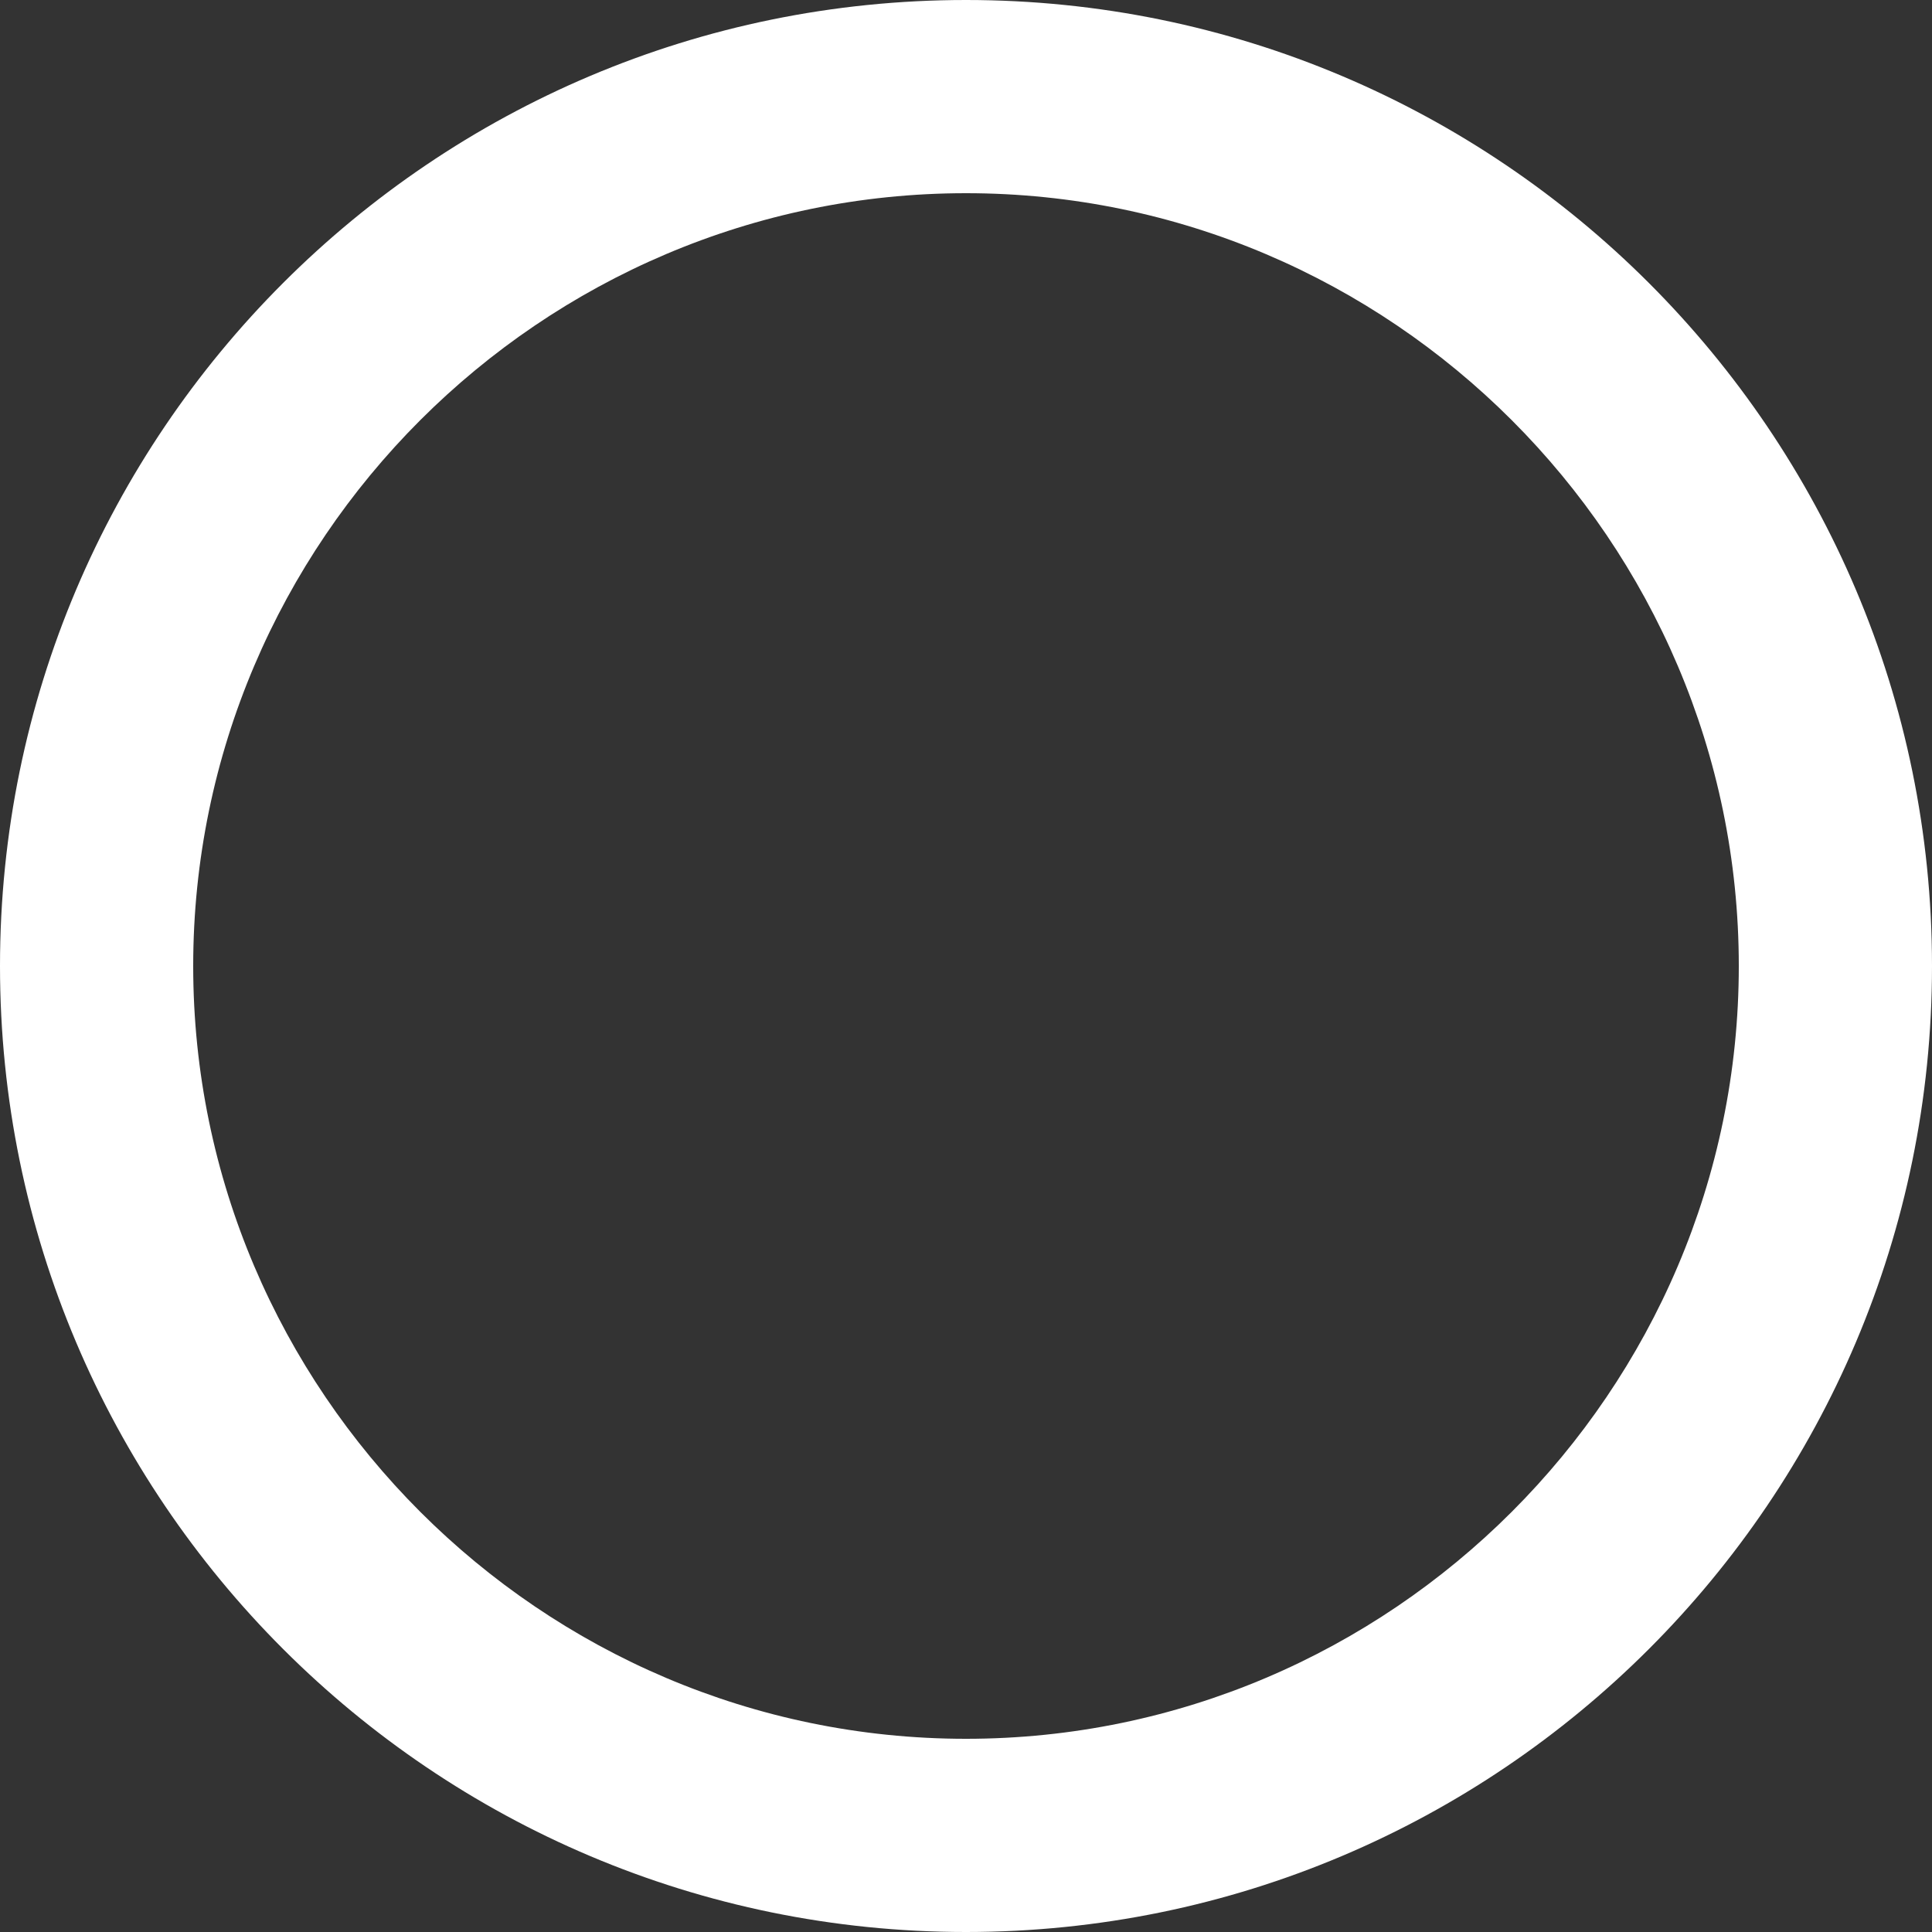<?xml version="1.0" encoding="UTF-8"?> <svg xmlns="http://www.w3.org/2000/svg" width="44" height="44" viewBox="0 0 44 44" fill="none"><rect x="0" y="0" width="44" height="44" fill="#333333" stroke="none"/> <path d="M22 0C9.856 0 0 9.856 0 22C0 34.144 9.856 44 22 44C34.144 44 44 34.144 44 22C44 9.856 34.144 0 22 0ZM22 39.6C12.32 39.6 4.4 31.68 4.4 22C4.4 12.32 12.32 4.4 22 4.4C31.68 4.4 39.6 12.32 39.6 22C39.6 31.68 31.68 39.6 22 39.6Z" fill="white"></path> </svg> 